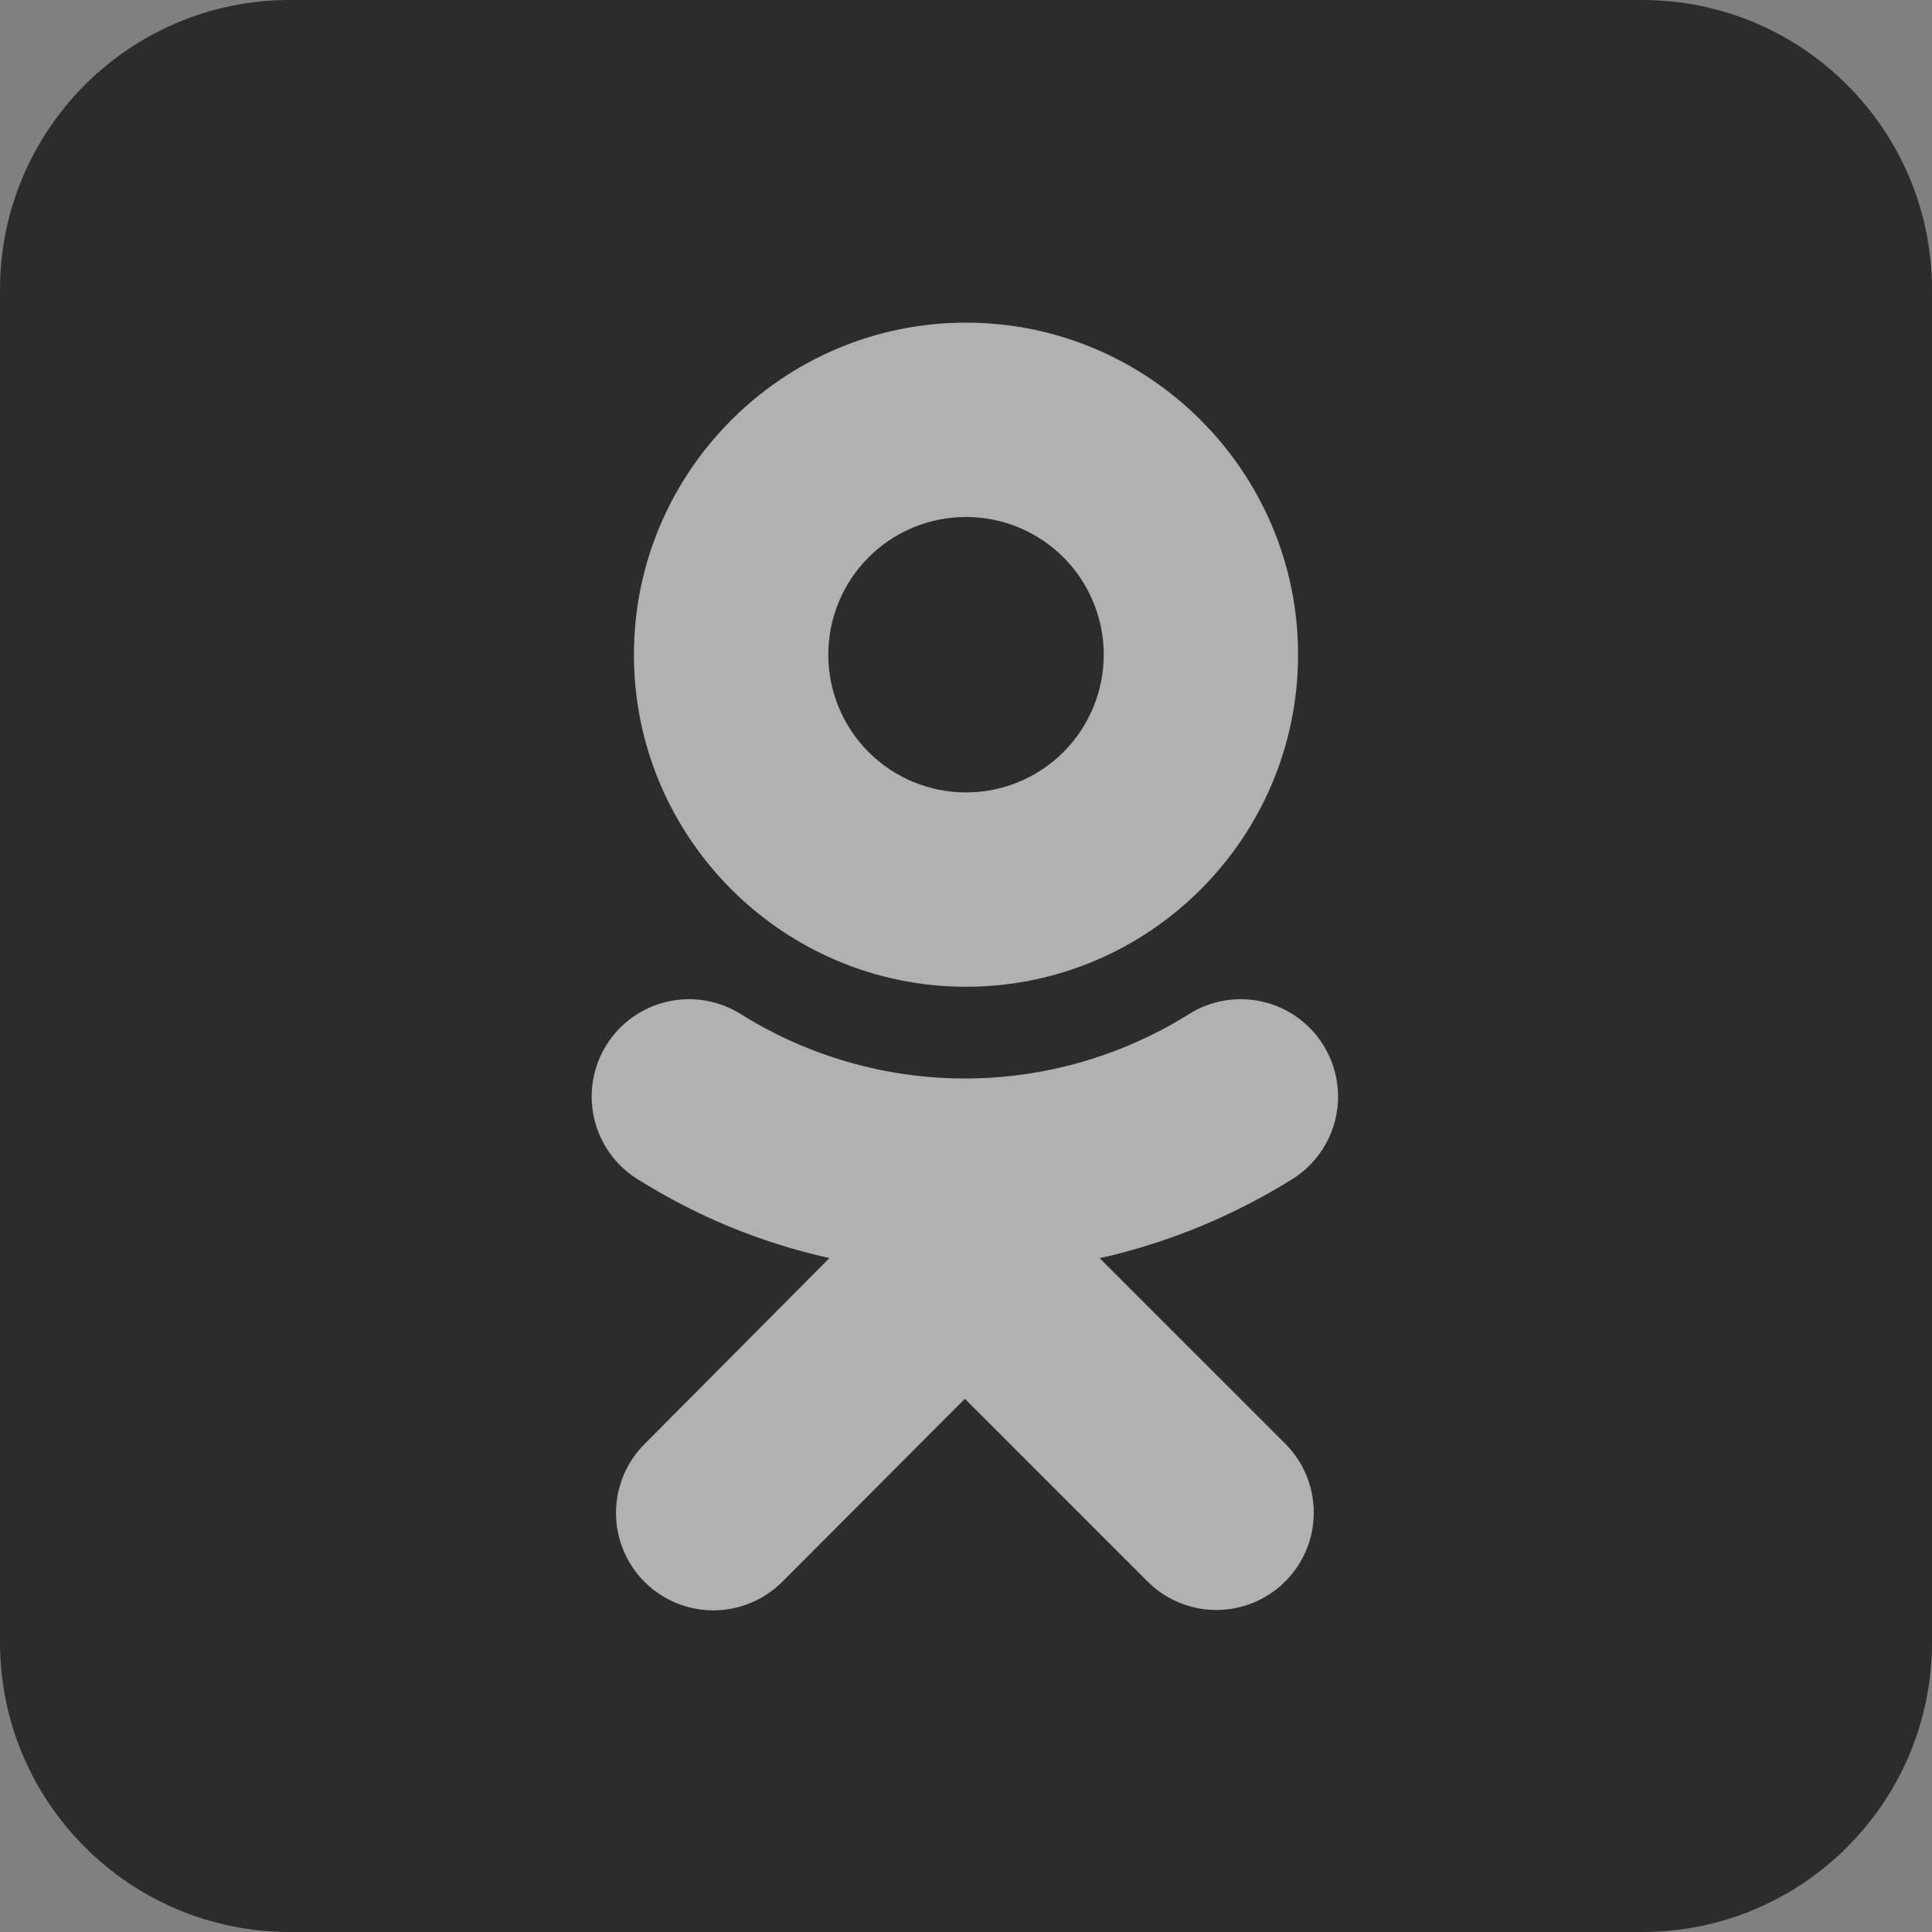 <svg width="50" height="50" viewBox="0 0 50 50" fill="none" xmlns="http://www.w3.org/2000/svg">
<rect x="0" y="0" width="50" height="50" fill="#808080" stroke="none"/>
<g clip-path="url(#clip0_2405_74)">
<path d="M42.5 0H7.5C3.358 0 0 3.358 0 7.5V42.5C0 46.642 3.358 50 7.5 50H42.5C46.642 50 50 46.642 50 42.5V7.5C50 3.358 46.642 0 42.5 0Z" fill="#2C2C2C"/>
<path d="M25 13.379C25.945 13.379 26.852 13.754 27.521 14.423C28.189 15.091 28.565 15.998 28.565 16.943C28.565 17.889 28.189 18.795 27.521 19.464C26.852 20.132 25.945 20.508 25 20.508C24.055 20.508 23.148 20.132 22.48 19.464C21.811 18.795 21.436 17.889 21.436 16.943C21.436 15.998 21.811 15.091 22.48 14.423C23.148 13.754 24.055 13.379 25 13.379ZM25 25.537C29.746 25.537 33.594 21.68 33.594 16.943C33.594 12.207 29.736 8.35 25 8.35C20.264 8.35 16.406 12.207 16.406 16.943C16.406 21.68 20.264 25.537 25 25.537ZM28.477 32.559C30.24 32.16 31.924 31.466 33.457 30.508C33.737 30.331 33.979 30.101 34.169 29.83C34.36 29.56 34.495 29.254 34.568 28.931C34.64 28.608 34.649 28.275 34.592 27.948C34.536 27.622 34.415 27.311 34.238 27.031C34.061 26.752 33.831 26.51 33.561 26.319C33.29 26.128 32.985 25.993 32.662 25.921C32.339 25.848 32.005 25.84 31.679 25.896C31.353 25.953 31.041 26.073 30.762 26.25C29.025 27.335 27.019 27.911 24.971 27.911C22.923 27.911 20.916 27.335 19.18 26.25C18.9 26.073 18.588 25.953 18.262 25.896C17.936 25.84 17.602 25.848 17.28 25.921C16.957 25.993 16.651 26.128 16.381 26.319C16.11 26.51 15.88 26.752 15.703 27.031C15.526 27.311 15.406 27.622 15.35 27.948C15.293 28.275 15.301 28.608 15.374 28.931C15.446 29.254 15.582 29.56 15.772 29.83C15.963 30.101 16.205 30.331 16.485 30.508C18.037 31.484 19.707 32.168 21.465 32.559L16.68 37.373C16.207 37.846 15.942 38.487 15.942 39.155C15.942 39.824 16.207 40.465 16.68 40.938C17.152 41.41 17.794 41.676 18.462 41.676C19.131 41.676 19.772 41.41 20.244 40.938L24.971 36.201L29.697 40.928C29.931 41.162 30.209 41.348 30.515 41.474C30.821 41.601 31.149 41.666 31.48 41.666C31.811 41.666 32.138 41.601 32.444 41.474C32.75 41.348 33.028 41.162 33.262 40.928C33.496 40.694 33.682 40.416 33.809 40.11C33.935 39.804 34 39.477 34 39.145C34 38.815 33.935 38.487 33.809 38.181C33.682 37.875 33.496 37.597 33.262 37.363L28.447 32.549" fill="white" fill-opacity="0.63"/>
</g>
<defs>
<clipPath id="clip0_2405_74">
<rect width="50" height="50" fill="white"/>
</clipPath>
</defs>
</svg>
